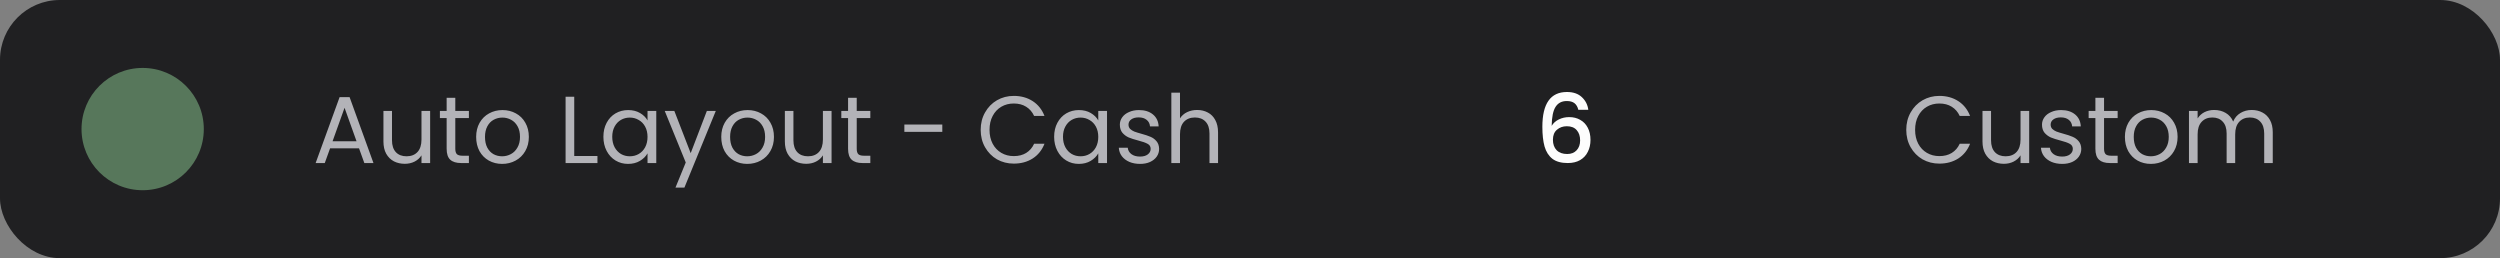 <svg width="184" height="19" viewBox="0 0 184 19" fill="none" xmlns="http://www.w3.org/2000/svg">
<rect x="0" y="0" width="184" height="19" fill="#808080" stroke="none"/>
<rect width="184" height="19" rx="4.405" fill="#202022"/>
<circle opacity="0.4" cx="10.5" cy="9.5" r="4.5" fill="#AAFBB2"/>
<path d="M26.423 10.915H24.295L23.903 12H23.231L24.995 7.149H25.73L27.487 12H26.815L26.423 10.915ZM26.241 10.397L25.359 7.933L24.477 10.397H26.241ZM31.658 8.164V12H31.021V11.433C30.899 11.629 30.729 11.783 30.51 11.895C30.295 12.002 30.057 12.056 29.796 12.056C29.497 12.056 29.229 11.995 28.991 11.874C28.753 11.748 28.564 11.561 28.424 11.314C28.288 11.067 28.221 10.766 28.221 10.411V8.164H28.851V10.327C28.851 10.705 28.947 10.997 29.138 11.202C29.329 11.403 29.59 11.503 29.922 11.503C30.262 11.503 30.531 11.398 30.727 11.188C30.923 10.978 31.021 10.672 31.021 10.271V8.164H31.658ZM33.51 8.689V10.95C33.51 11.137 33.55 11.27 33.629 11.349C33.709 11.424 33.846 11.461 34.042 11.461H34.511V12H33.937C33.583 12 33.317 11.918 33.139 11.755C32.962 11.592 32.873 11.323 32.873 10.95V8.689H32.376V8.164H32.873V7.198H33.51V8.164H34.511V8.689H33.51ZM36.956 12.063C36.597 12.063 36.27 11.981 35.976 11.818C35.687 11.655 35.458 11.424 35.29 11.125C35.127 10.822 35.045 10.472 35.045 10.075C35.045 9.683 35.129 9.338 35.297 9.039C35.47 8.736 35.703 8.505 35.997 8.346C36.291 8.183 36.62 8.101 36.984 8.101C37.348 8.101 37.677 8.183 37.971 8.346C38.265 8.505 38.496 8.733 38.664 9.032C38.837 9.331 38.923 9.678 38.923 10.075C38.923 10.472 38.834 10.822 38.657 11.125C38.484 11.424 38.249 11.655 37.95 11.818C37.651 11.981 37.32 12.063 36.956 12.063ZM36.956 11.503C37.185 11.503 37.4 11.449 37.6 11.342C37.801 11.235 37.962 11.074 38.083 10.859C38.209 10.644 38.272 10.383 38.272 10.075C38.272 9.767 38.212 9.506 38.09 9.291C37.969 9.076 37.81 8.918 37.614 8.815C37.418 8.708 37.206 8.654 36.977 8.654C36.744 8.654 36.529 8.708 36.333 8.815C36.142 8.918 35.988 9.076 35.871 9.291C35.755 9.506 35.696 9.767 35.696 10.075C35.696 10.388 35.752 10.651 35.864 10.866C35.981 11.081 36.135 11.242 36.326 11.349C36.517 11.452 36.727 11.503 36.956 11.503ZM42.264 11.482H43.972V12H41.627V7.121H42.264V11.482ZM44.41 10.068C44.41 9.676 44.49 9.333 44.648 9.039C44.807 8.74 45.024 8.509 45.299 8.346C45.579 8.183 45.89 8.101 46.23 8.101C46.566 8.101 46.858 8.173 47.105 8.318C47.353 8.463 47.537 8.645 47.658 8.864V8.164H48.302V12H47.658V11.286C47.532 11.51 47.343 11.697 47.091 11.846C46.844 11.991 46.555 12.063 46.223 12.063C45.883 12.063 45.575 11.979 45.299 11.811C45.024 11.643 44.807 11.407 44.648 11.104C44.49 10.801 44.41 10.455 44.41 10.068ZM47.658 10.075C47.658 9.786 47.6 9.534 47.483 9.319C47.367 9.104 47.208 8.941 47.007 8.829C46.811 8.712 46.594 8.654 46.356 8.654C46.118 8.654 45.901 8.71 45.705 8.822C45.509 8.934 45.353 9.097 45.236 9.312C45.12 9.527 45.061 9.779 45.061 10.068C45.061 10.362 45.12 10.619 45.236 10.838C45.353 11.053 45.509 11.218 45.705 11.335C45.901 11.447 46.118 11.503 46.356 11.503C46.594 11.503 46.811 11.447 47.007 11.335C47.208 11.218 47.367 11.053 47.483 10.838C47.6 10.619 47.658 10.364 47.658 10.075ZM52.683 8.164L50.373 13.806H49.715L50.471 11.958L48.924 8.164H49.631L50.835 11.272L52.025 8.164H52.683ZM54.996 12.063C54.637 12.063 54.31 11.981 54.016 11.818C53.727 11.655 53.498 11.424 53.33 11.125C53.167 10.822 53.085 10.472 53.085 10.075C53.085 9.683 53.169 9.338 53.337 9.039C53.51 8.736 53.743 8.505 54.037 8.346C54.331 8.183 54.66 8.101 55.024 8.101C55.388 8.101 55.717 8.183 56.011 8.346C56.305 8.505 56.536 8.733 56.704 9.032C56.877 9.331 56.963 9.678 56.963 10.075C56.963 10.472 56.874 10.822 56.697 11.125C56.525 11.424 56.289 11.655 55.99 11.818C55.691 11.981 55.36 12.063 54.996 12.063ZM54.996 11.503C55.225 11.503 55.44 11.449 55.64 11.342C55.841 11.235 56.002 11.074 56.123 10.859C56.249 10.644 56.312 10.383 56.312 10.075C56.312 9.767 56.252 9.506 56.13 9.291C56.009 9.076 55.85 8.918 55.654 8.815C55.458 8.708 55.246 8.654 55.017 8.654C54.784 8.654 54.569 8.708 54.373 8.815C54.182 8.918 54.028 9.076 53.911 9.291C53.794 9.506 53.736 9.767 53.736 10.075C53.736 10.388 53.792 10.651 53.904 10.866C54.021 11.081 54.175 11.242 54.366 11.349C54.557 11.452 54.767 11.503 54.996 11.503ZM61.203 8.164V12H60.566V11.433C60.444 11.629 60.274 11.783 60.055 11.895C59.84 12.002 59.602 12.056 59.341 12.056C59.042 12.056 58.774 11.995 58.536 11.874C58.298 11.748 58.109 11.561 57.969 11.314C57.833 11.067 57.766 10.766 57.766 10.411V8.164H58.396V10.327C58.396 10.705 58.491 10.997 58.683 11.202C58.874 11.403 59.135 11.503 59.467 11.503C59.807 11.503 60.076 11.398 60.272 11.188C60.468 10.978 60.566 10.672 60.566 10.271V8.164H61.203ZM63.055 8.689V10.95C63.055 11.137 63.095 11.27 63.174 11.349C63.254 11.424 63.391 11.461 63.587 11.461H64.056V12H63.482C63.128 12 62.862 11.918 62.684 11.755C62.507 11.592 62.418 11.323 62.418 10.95V8.689H61.921V8.164H62.418V7.198H63.055V8.164H64.056V8.689H63.055ZM69.354 9.165V9.704H66.561V9.165H69.354ZM72.178 9.557C72.178 9.081 72.285 8.654 72.5 8.276C72.715 7.893 73.006 7.595 73.375 7.38C73.748 7.165 74.161 7.058 74.614 7.058C75.146 7.058 75.61 7.186 76.007 7.443C76.404 7.7 76.693 8.064 76.875 8.535H76.112C75.977 8.241 75.781 8.015 75.524 7.856C75.272 7.697 74.969 7.618 74.614 7.618C74.273 7.618 73.968 7.697 73.697 7.856C73.426 8.015 73.214 8.241 73.06 8.535C72.906 8.824 72.829 9.165 72.829 9.557C72.829 9.944 72.906 10.285 73.06 10.579C73.214 10.868 73.426 11.092 73.697 11.251C73.968 11.41 74.273 11.489 74.614 11.489C74.969 11.489 75.272 11.412 75.524 11.258C75.781 11.099 75.977 10.873 76.112 10.579H76.875C76.693 11.046 76.404 11.407 76.007 11.664C75.61 11.916 75.146 12.042 74.614 12.042C74.161 12.042 73.748 11.937 73.375 11.727C73.006 11.512 72.715 11.216 72.5 10.838C72.285 10.46 72.178 10.033 72.178 9.557ZM77.585 10.068C77.585 9.676 77.665 9.333 77.823 9.039C77.982 8.74 78.199 8.509 78.474 8.346C78.754 8.183 79.064 8.101 79.405 8.101C79.741 8.101 80.033 8.173 80.28 8.318C80.528 8.463 80.712 8.645 80.833 8.864V8.164H81.477V12H80.833V11.286C80.707 11.51 80.518 11.697 80.266 11.846C80.019 11.991 79.73 12.063 79.398 12.063C79.058 12.063 78.749 11.979 78.474 11.811C78.199 11.643 77.982 11.407 77.823 11.104C77.665 10.801 77.585 10.455 77.585 10.068ZM80.833 10.075C80.833 9.786 80.775 9.534 80.658 9.319C80.541 9.104 80.383 8.941 80.182 8.829C79.986 8.712 79.769 8.654 79.531 8.654C79.293 8.654 79.076 8.71 78.88 8.822C78.684 8.934 78.528 9.097 78.411 9.312C78.294 9.527 78.236 9.779 78.236 10.068C78.236 10.362 78.294 10.619 78.411 10.838C78.528 11.053 78.684 11.218 78.88 11.335C79.076 11.447 79.293 11.503 79.531 11.503C79.769 11.503 79.986 11.447 80.182 11.335C80.383 11.218 80.541 11.053 80.658 10.838C80.775 10.619 80.833 10.364 80.833 10.075ZM83.912 12.063C83.618 12.063 83.354 12.014 83.121 11.916C82.887 11.813 82.703 11.673 82.568 11.496C82.432 11.314 82.358 11.106 82.344 10.873H83.002C83.02 11.064 83.109 11.221 83.268 11.342C83.431 11.463 83.643 11.524 83.905 11.524C84.147 11.524 84.339 11.47 84.479 11.363C84.619 11.256 84.689 11.12 84.689 10.957C84.689 10.789 84.614 10.665 84.465 10.586C84.315 10.502 84.084 10.42 83.772 10.341C83.487 10.266 83.254 10.192 83.072 10.117C82.894 10.038 82.74 9.923 82.61 9.774C82.484 9.62 82.421 9.419 82.421 9.172C82.421 8.976 82.479 8.796 82.596 8.633C82.712 8.47 82.878 8.341 83.093 8.248C83.307 8.15 83.552 8.101 83.828 8.101C84.252 8.101 84.595 8.208 84.857 8.423C85.118 8.638 85.258 8.932 85.277 9.305H84.64C84.626 9.104 84.544 8.943 84.395 8.822C84.25 8.701 84.054 8.64 83.807 8.64C83.578 8.64 83.396 8.689 83.261 8.787C83.125 8.885 83.058 9.013 83.058 9.172C83.058 9.298 83.097 9.403 83.177 9.487C83.261 9.566 83.363 9.632 83.485 9.683C83.611 9.73 83.783 9.783 84.003 9.844C84.278 9.919 84.502 9.993 84.675 10.068C84.847 10.138 84.994 10.245 85.116 10.39C85.242 10.535 85.307 10.724 85.312 10.957C85.312 11.167 85.253 11.356 85.137 11.524C85.02 11.692 84.854 11.825 84.64 11.923C84.43 12.016 84.187 12.063 83.912 12.063ZM88.115 8.094C88.404 8.094 88.665 8.157 88.899 8.283C89.132 8.404 89.314 8.589 89.445 8.836C89.58 9.083 89.648 9.384 89.648 9.739V12H89.018V9.83C89.018 9.447 88.922 9.156 88.731 8.955C88.54 8.75 88.278 8.647 87.947 8.647C87.611 8.647 87.343 8.752 87.142 8.962C86.946 9.172 86.848 9.478 86.848 9.879V12H86.211V6.82H86.848V8.71C86.974 8.514 87.147 8.362 87.366 8.255C87.59 8.148 87.84 8.094 88.115 8.094Z" fill="#B3B3B8"/>
<path d="M116.164 8.08C116.113 7.865 116.019 7.704 115.884 7.597C115.749 7.49 115.56 7.436 115.317 7.436C114.948 7.436 114.673 7.578 114.491 7.863C114.309 8.143 114.213 8.61 114.204 9.263C114.325 9.058 114.503 8.899 114.736 8.787C114.969 8.675 115.221 8.619 115.492 8.619C115.8 8.619 116.071 8.687 116.304 8.822C116.542 8.953 116.726 9.144 116.857 9.396C116.992 9.648 117.06 9.949 117.06 10.299C117.06 10.626 116.995 10.917 116.864 11.174C116.738 11.431 116.549 11.634 116.297 11.783C116.045 11.928 115.742 12 115.387 12C114.906 12 114.528 11.895 114.253 11.685C113.982 11.47 113.791 11.169 113.679 10.782C113.572 10.395 113.518 9.912 113.518 9.333C113.518 7.625 114.12 6.771 115.324 6.771C115.791 6.771 116.157 6.897 116.423 7.149C116.694 7.401 116.852 7.711 116.899 8.08H116.164ZM115.317 9.291C115.032 9.291 114.79 9.377 114.589 9.55C114.393 9.718 114.295 9.963 114.295 10.285C114.295 10.607 114.386 10.864 114.568 11.055C114.755 11.242 115.014 11.335 115.345 11.335C115.639 11.335 115.87 11.244 116.038 11.062C116.211 10.88 116.297 10.637 116.297 10.334C116.297 10.017 116.213 9.765 116.045 9.578C115.882 9.387 115.639 9.291 115.317 9.291Z" fill="#FDFDFD"/>
<path d="M140.301 9.557C140.301 9.081 140.408 8.654 140.623 8.276C140.838 7.893 141.129 7.595 141.498 7.38C141.871 7.165 142.284 7.058 142.737 7.058C143.269 7.058 143.733 7.186 144.13 7.443C144.527 7.7 144.816 8.064 144.998 8.535H144.235C144.1 8.241 143.904 8.015 143.647 7.856C143.395 7.697 143.092 7.618 142.737 7.618C142.396 7.618 142.091 7.697 141.82 7.856C141.549 8.015 141.337 8.241 141.183 8.535C141.029 8.824 140.952 9.165 140.952 9.557C140.952 9.944 141.029 10.285 141.183 10.579C141.337 10.868 141.549 11.092 141.82 11.251C142.091 11.41 142.396 11.489 142.737 11.489C143.092 11.489 143.395 11.412 143.647 11.258C143.904 11.099 144.1 10.873 144.235 10.579H144.998C144.816 11.046 144.527 11.407 144.13 11.664C143.733 11.916 143.269 12.042 142.737 12.042C142.284 12.042 141.871 11.937 141.498 11.727C141.129 11.512 140.838 11.216 140.623 10.838C140.408 10.46 140.301 10.033 140.301 9.557ZM149.348 8.164V12H148.711V11.433C148.59 11.629 148.42 11.783 148.2 11.895C147.986 12.002 147.748 12.056 147.486 12.056C147.188 12.056 146.919 11.995 146.681 11.874C146.443 11.748 146.254 11.561 146.114 11.314C145.979 11.067 145.911 10.766 145.911 10.411V8.164H146.541V10.327C146.541 10.705 146.637 10.997 146.828 11.202C147.02 11.403 147.281 11.503 147.612 11.503C147.953 11.503 148.221 11.398 148.417 11.188C148.613 10.978 148.711 10.672 148.711 10.271V8.164H149.348ZM151.782 12.063C151.488 12.063 151.224 12.014 150.991 11.916C150.757 11.813 150.573 11.673 150.438 11.496C150.302 11.314 150.228 11.106 150.214 10.873H150.872C150.89 11.064 150.979 11.221 151.138 11.342C151.301 11.463 151.513 11.524 151.775 11.524C152.017 11.524 152.209 11.47 152.349 11.363C152.489 11.256 152.559 11.12 152.559 10.957C152.559 10.789 152.484 10.665 152.335 10.586C152.185 10.502 151.954 10.42 151.642 10.341C151.357 10.266 151.124 10.192 150.942 10.117C150.764 10.038 150.61 9.923 150.48 9.774C150.354 9.62 150.291 9.419 150.291 9.172C150.291 8.976 150.349 8.796 150.466 8.633C150.582 8.47 150.748 8.341 150.963 8.248C151.177 8.15 151.422 8.101 151.698 8.101C152.122 8.101 152.465 8.208 152.727 8.423C152.988 8.638 153.128 8.932 153.147 9.305H152.51C152.496 9.104 152.414 8.943 152.265 8.822C152.12 8.701 151.924 8.64 151.677 8.64C151.448 8.64 151.266 8.689 151.131 8.787C150.995 8.885 150.928 9.013 150.928 9.172C150.928 9.298 150.967 9.403 151.047 9.487C151.131 9.566 151.233 9.632 151.355 9.683C151.481 9.73 151.653 9.783 151.873 9.844C152.148 9.919 152.372 9.993 152.545 10.068C152.717 10.138 152.864 10.245 152.986 10.39C153.112 10.535 153.177 10.724 153.182 10.957C153.182 11.167 153.123 11.356 153.007 11.524C152.89 11.692 152.724 11.825 152.51 11.923C152.3 12.016 152.057 12.063 151.782 12.063ZM154.858 8.689V10.95C154.858 11.137 154.898 11.27 154.977 11.349C155.056 11.424 155.194 11.461 155.39 11.461H155.859V12H155.285C154.93 12 154.664 11.918 154.487 11.755C154.31 11.592 154.221 11.323 154.221 10.95V8.689H153.724V8.164H154.221V7.198H154.858V8.164H155.859V8.689H154.858ZM158.304 12.063C157.944 12.063 157.618 11.981 157.324 11.818C157.034 11.655 156.806 11.424 156.638 11.125C156.474 10.822 156.393 10.472 156.393 10.075C156.393 9.683 156.477 9.338 156.645 9.039C156.817 8.736 157.051 8.505 157.345 8.346C157.639 8.183 157.968 8.101 158.332 8.101C158.696 8.101 159.025 8.183 159.319 8.346C159.613 8.505 159.844 8.733 160.012 9.032C160.184 9.331 160.271 9.678 160.271 10.075C160.271 10.472 160.182 10.822 160.005 11.125C159.832 11.424 159.596 11.655 159.298 11.818C158.999 11.981 158.668 12.063 158.304 12.063ZM158.304 11.503C158.532 11.503 158.747 11.449 158.948 11.342C159.148 11.235 159.309 11.074 159.431 10.859C159.557 10.644 159.62 10.383 159.62 10.075C159.62 9.767 159.559 9.506 159.438 9.291C159.316 9.076 159.158 8.918 158.962 8.815C158.766 8.708 158.553 8.654 158.325 8.654C158.091 8.654 157.877 8.708 157.681 8.815C157.489 8.918 157.335 9.076 157.219 9.291C157.102 9.506 157.044 9.767 157.044 10.075C157.044 10.388 157.1 10.651 157.212 10.866C157.328 11.081 157.482 11.242 157.674 11.349C157.865 11.452 158.075 11.503 158.304 11.503ZM165.721 8.094C166.02 8.094 166.286 8.157 166.519 8.283C166.753 8.404 166.937 8.589 167.072 8.836C167.208 9.083 167.275 9.384 167.275 9.739V12H166.645V9.83C166.645 9.447 166.55 9.156 166.358 8.955C166.172 8.75 165.917 8.647 165.595 8.647C165.264 8.647 165 8.754 164.804 8.969C164.608 9.179 164.51 9.485 164.51 9.886V12H163.88V9.83C163.88 9.447 163.785 9.156 163.593 8.955C163.407 8.75 163.152 8.647 162.83 8.647C162.499 8.647 162.235 8.754 162.039 8.969C161.843 9.179 161.745 9.485 161.745 9.886V12H161.108V8.164H161.745V8.717C161.871 8.516 162.039 8.362 162.249 8.255C162.464 8.148 162.7 8.094 162.956 8.094C163.278 8.094 163.563 8.166 163.81 8.311C164.058 8.456 164.242 8.668 164.363 8.948C164.471 8.677 164.648 8.467 164.895 8.318C165.143 8.169 165.418 8.094 165.721 8.094Z" fill="#B3B3B8"/>
</svg>
